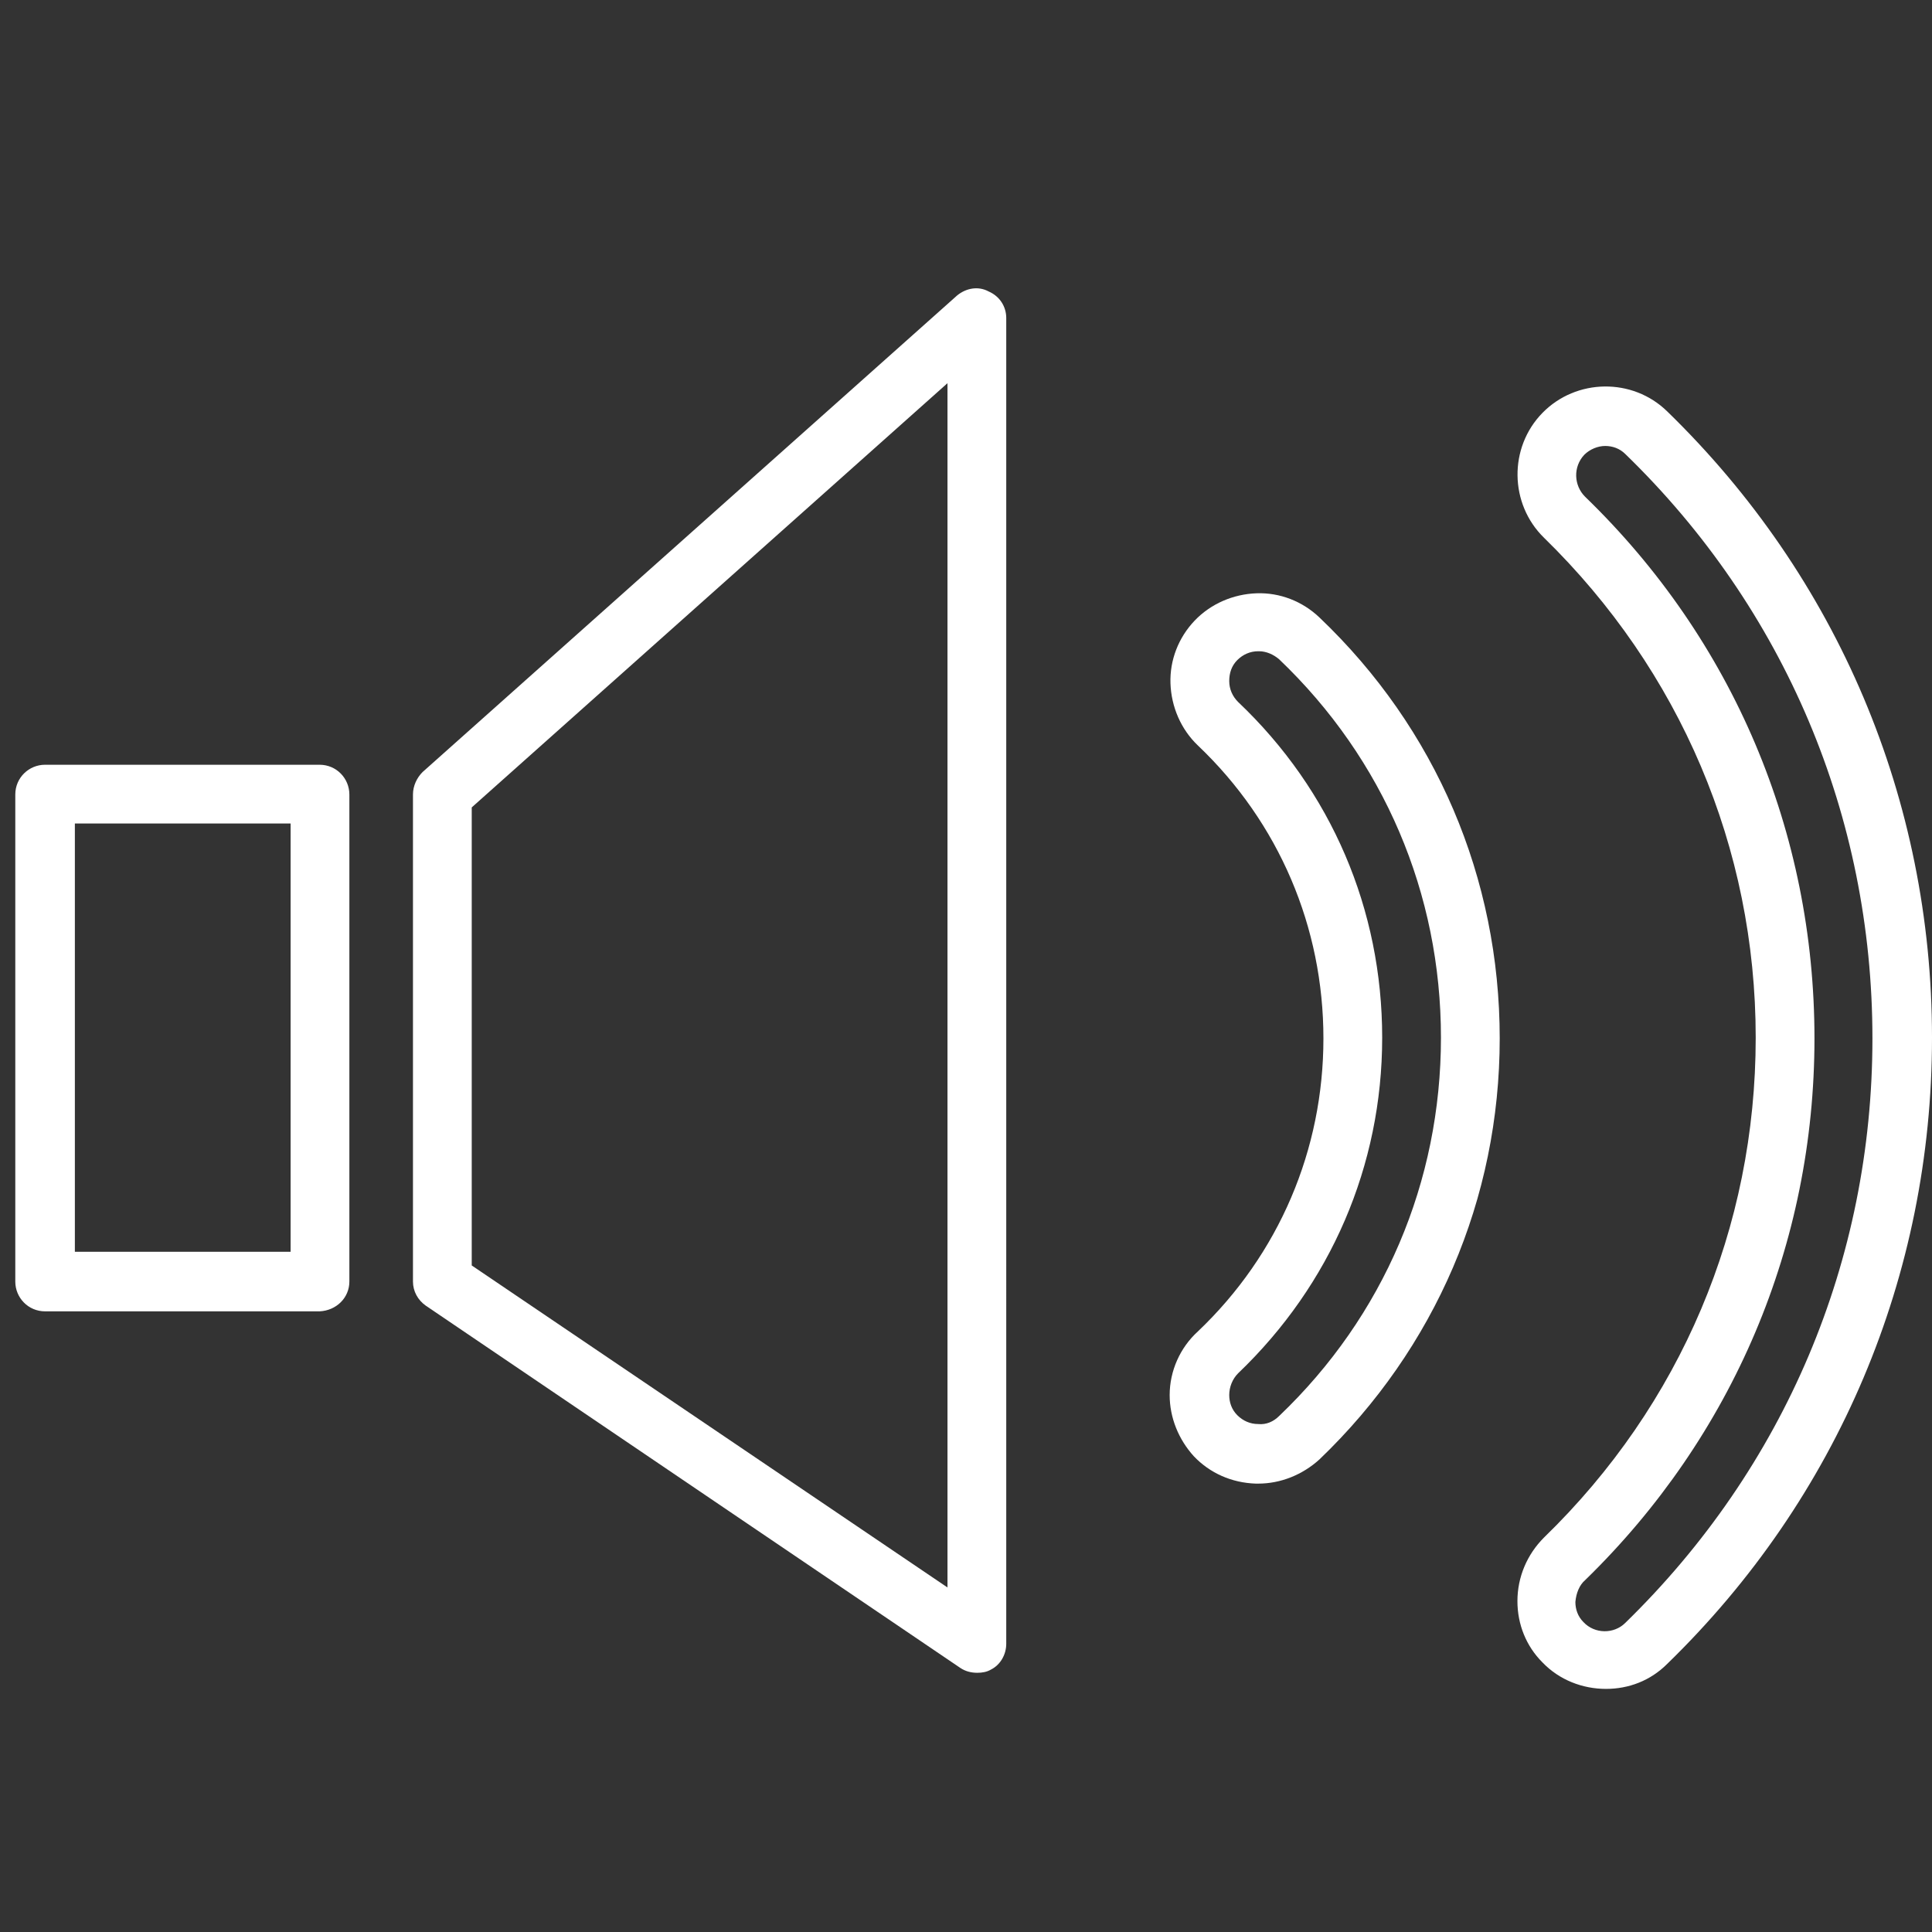 <?xml version="1.0" encoding="utf-8"?>
<!-- Generator: Adobe Illustrator 23.0.5, SVG Export Plug-In . SVG Version: 6.00 Build 0)  -->
<svg version="1.1" id="Layer_1" xmlns="http://www.w3.org/2000/svg" xmlns:xlink="http://www.w3.org/1999/xlink" x="0px" y="0px"
	 viewBox="0 0 24 24" style="enable-background:new 0 0 24 24;" xml:space="preserve">
<rect x="0" y="0" width="24" height="24" fill="#333333" stroke="none"/>
<style type="text/css">
	.st0{fill:#FFFFFF;}
</style>
<g id="XMLID_28196_">
	<path id="XMLID_28206_" class="st0" d="M4.34,15.92V9.87c0-0.2-0.16-0.37-0.37-0.37H0.56c-0.2,0-0.37,0.16-0.37,0.37v6.05
		c0,0.2,0.16,0.37,0.37,0.37h3.41C4.18,16.28,4.34,16.12,4.34,15.92z M3.61,15.55H0.93v-5.32h2.68V15.55z"/>
	<path id="XMLID_28203_" class="st0" d="M11.89,3.67L5.25,9.59C5.18,9.66,5.13,9.76,5.13,9.87v6.05c0,0.12,0.06,0.23,0.16,0.3
		l6.64,4.5c0.06,0.04,0.13,0.06,0.21,0.06c0.06,0,0.12-0.01,0.17-0.04c0.12-0.06,0.19-0.19,0.19-0.32V3.95
		c0-0.14-0.08-0.27-0.22-0.33C12.15,3.55,12,3.58,11.89,3.67z M11.77,19.72l-5.91-4v-5.69l5.91-5.27V19.72z"/>
	<path id="XMLID_28200_" class="st0" d="M18.85,19.89c0,0.29,0.11,0.56,0.31,0.76c0.21,0.22,0.5,0.33,0.79,0.33
		c0.28,0,0.55-0.1,0.76-0.31c2.12-2.06,3.29-4.83,3.29-7.78s-1.17-5.72-3.29-7.78c-0.43-0.42-1.13-0.41-1.55,0.02
		c-0.42,0.43-0.41,1.13,0.02,1.55c1.69,1.65,2.63,3.85,2.63,6.21c0,2.36-0.93,4.56-2.63,6.21C18.97,19.31,18.85,19.59,18.85,19.89z
		 M19.69,19.63c1.84-1.79,2.85-4.18,2.85-6.73c0-2.56-1.01-4.95-2.85-6.73c-0.14-0.14-0.15-0.37-0.01-0.52
		c0.07-0.07,0.17-0.11,0.26-0.11c0.09,0,0.18,0.03,0.25,0.1c1.98,1.92,3.07,4.5,3.07,7.26c0,2.76-1.09,5.33-3.07,7.26
		c-0.14,0.14-0.38,0.14-0.52-0.01c-0.07-0.07-0.1-0.16-0.1-0.25C19.58,19.79,19.62,19.69,19.69,19.63z"/>
	<path id="XMLID_28197_" class="st0" d="M14.53,17.33c0,0.28,0.11,0.55,0.3,0.76c0.2,0.21,0.47,0.33,0.77,0.34c0.01,0,0.02,0,0.03,0
		c0.28,0,0.55-0.11,0.76-0.3c1.44-1.38,2.24-3.24,2.24-5.23c0-1.99-0.79-3.85-2.24-5.23c-0.21-0.2-0.49-0.31-0.78-0.3
		c-0.29,0.01-0.57,0.13-0.77,0.34c-0.2,0.21-0.31,0.49-0.3,0.78c0.01,0.29,0.13,0.57,0.34,0.77c1.01,0.96,1.56,2.26,1.56,3.64
		s-0.55,2.68-1.56,3.64C14.66,16.74,14.53,17.03,14.53,17.33z M15.38,17.06c1.15-1.1,1.79-2.58,1.79-4.17s-0.63-3.07-1.79-4.17
		c-0.07-0.07-0.11-0.16-0.11-0.26c0-0.1,0.03-0.19,0.1-0.26c0.07-0.07,0.16-0.11,0.26-0.11c0,0,0.01,0,0.01,0
		c0.09,0,0.18,0.04,0.25,0.1c1.3,1.24,2.01,2.91,2.01,4.7c0,1.79-0.71,3.46-2.01,4.7c-0.07,0.07-0.16,0.11-0.26,0.1
		c-0.1,0-0.19-0.04-0.26-0.11c-0.07-0.07-0.1-0.16-0.1-0.25C15.27,17.23,15.31,17.13,15.38,17.06z"/>
</g>
</svg>
